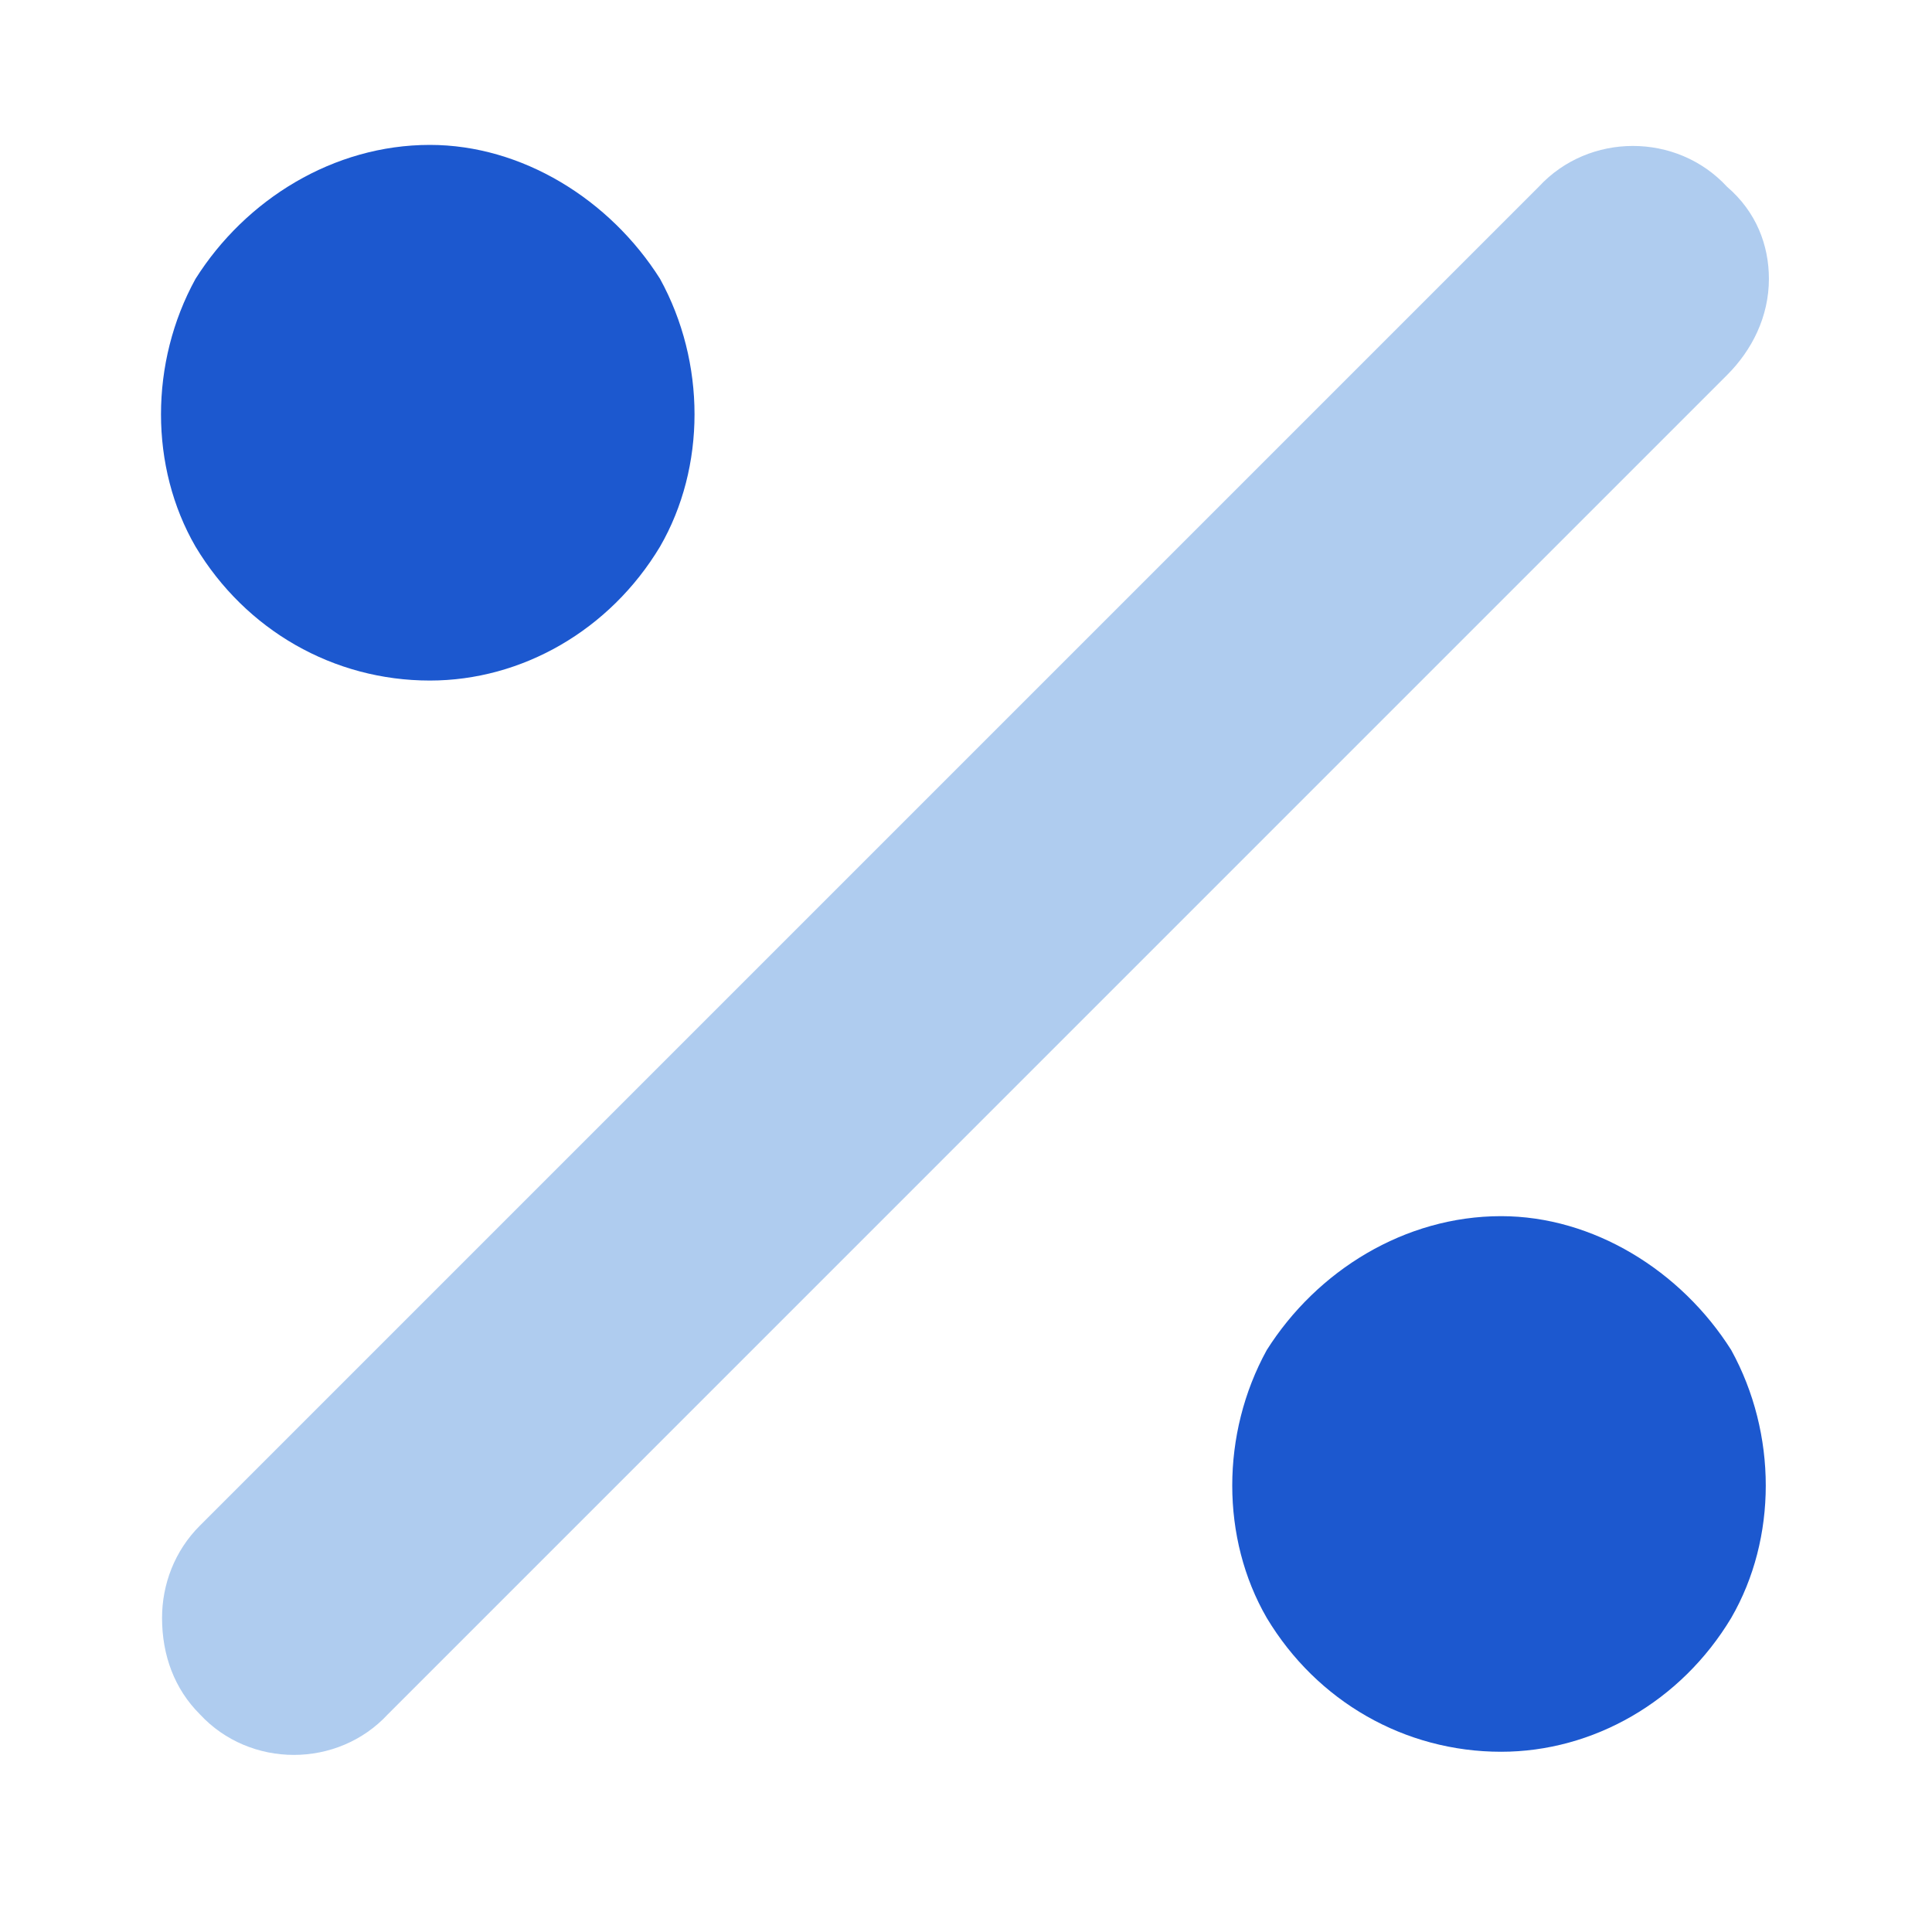 <svg width="48" height="48" viewBox="0 0 48 48" fill="none" xmlns="http://www.w3.org/2000/svg">
<path d="M4.026 40.196C4.026 39.364 4.338 38.532 4.962 37.908L38.23 4.64C39.478 3.288 41.661 3.288 42.908 4.64C43.636 5.264 43.948 6.095 43.948 6.927C43.948 7.863 43.532 8.695 42.908 9.318L9.64 42.587C8.393 43.938 6.209 43.938 4.962 42.587C4.338 41.963 4.026 41.131 4.026 40.196Z" fill="#AFCCEF"/>
<path d="M10.68 16.908C8.289 16.908 6.105 15.66 4.858 13.581C3.714 11.605 3.714 9.006 4.858 6.927C6.105 4.952 8.289 3.6 10.68 3.6C12.967 3.6 15.15 4.952 16.398 6.927C17.541 9.006 17.541 11.605 16.398 13.581C15.15 15.66 12.967 16.908 10.68 16.908ZM37.294 43.522C34.903 43.522 32.72 42.275 31.472 40.196C30.329 38.22 30.329 35.621 31.472 33.542C32.72 31.567 34.903 30.215 37.294 30.215C39.581 30.215 41.765 31.567 43.012 33.542C44.156 35.621 44.156 38.22 43.012 40.196C41.765 42.275 39.581 43.522 37.294 43.522Z" fill="#1C58CF"/>
</svg>

